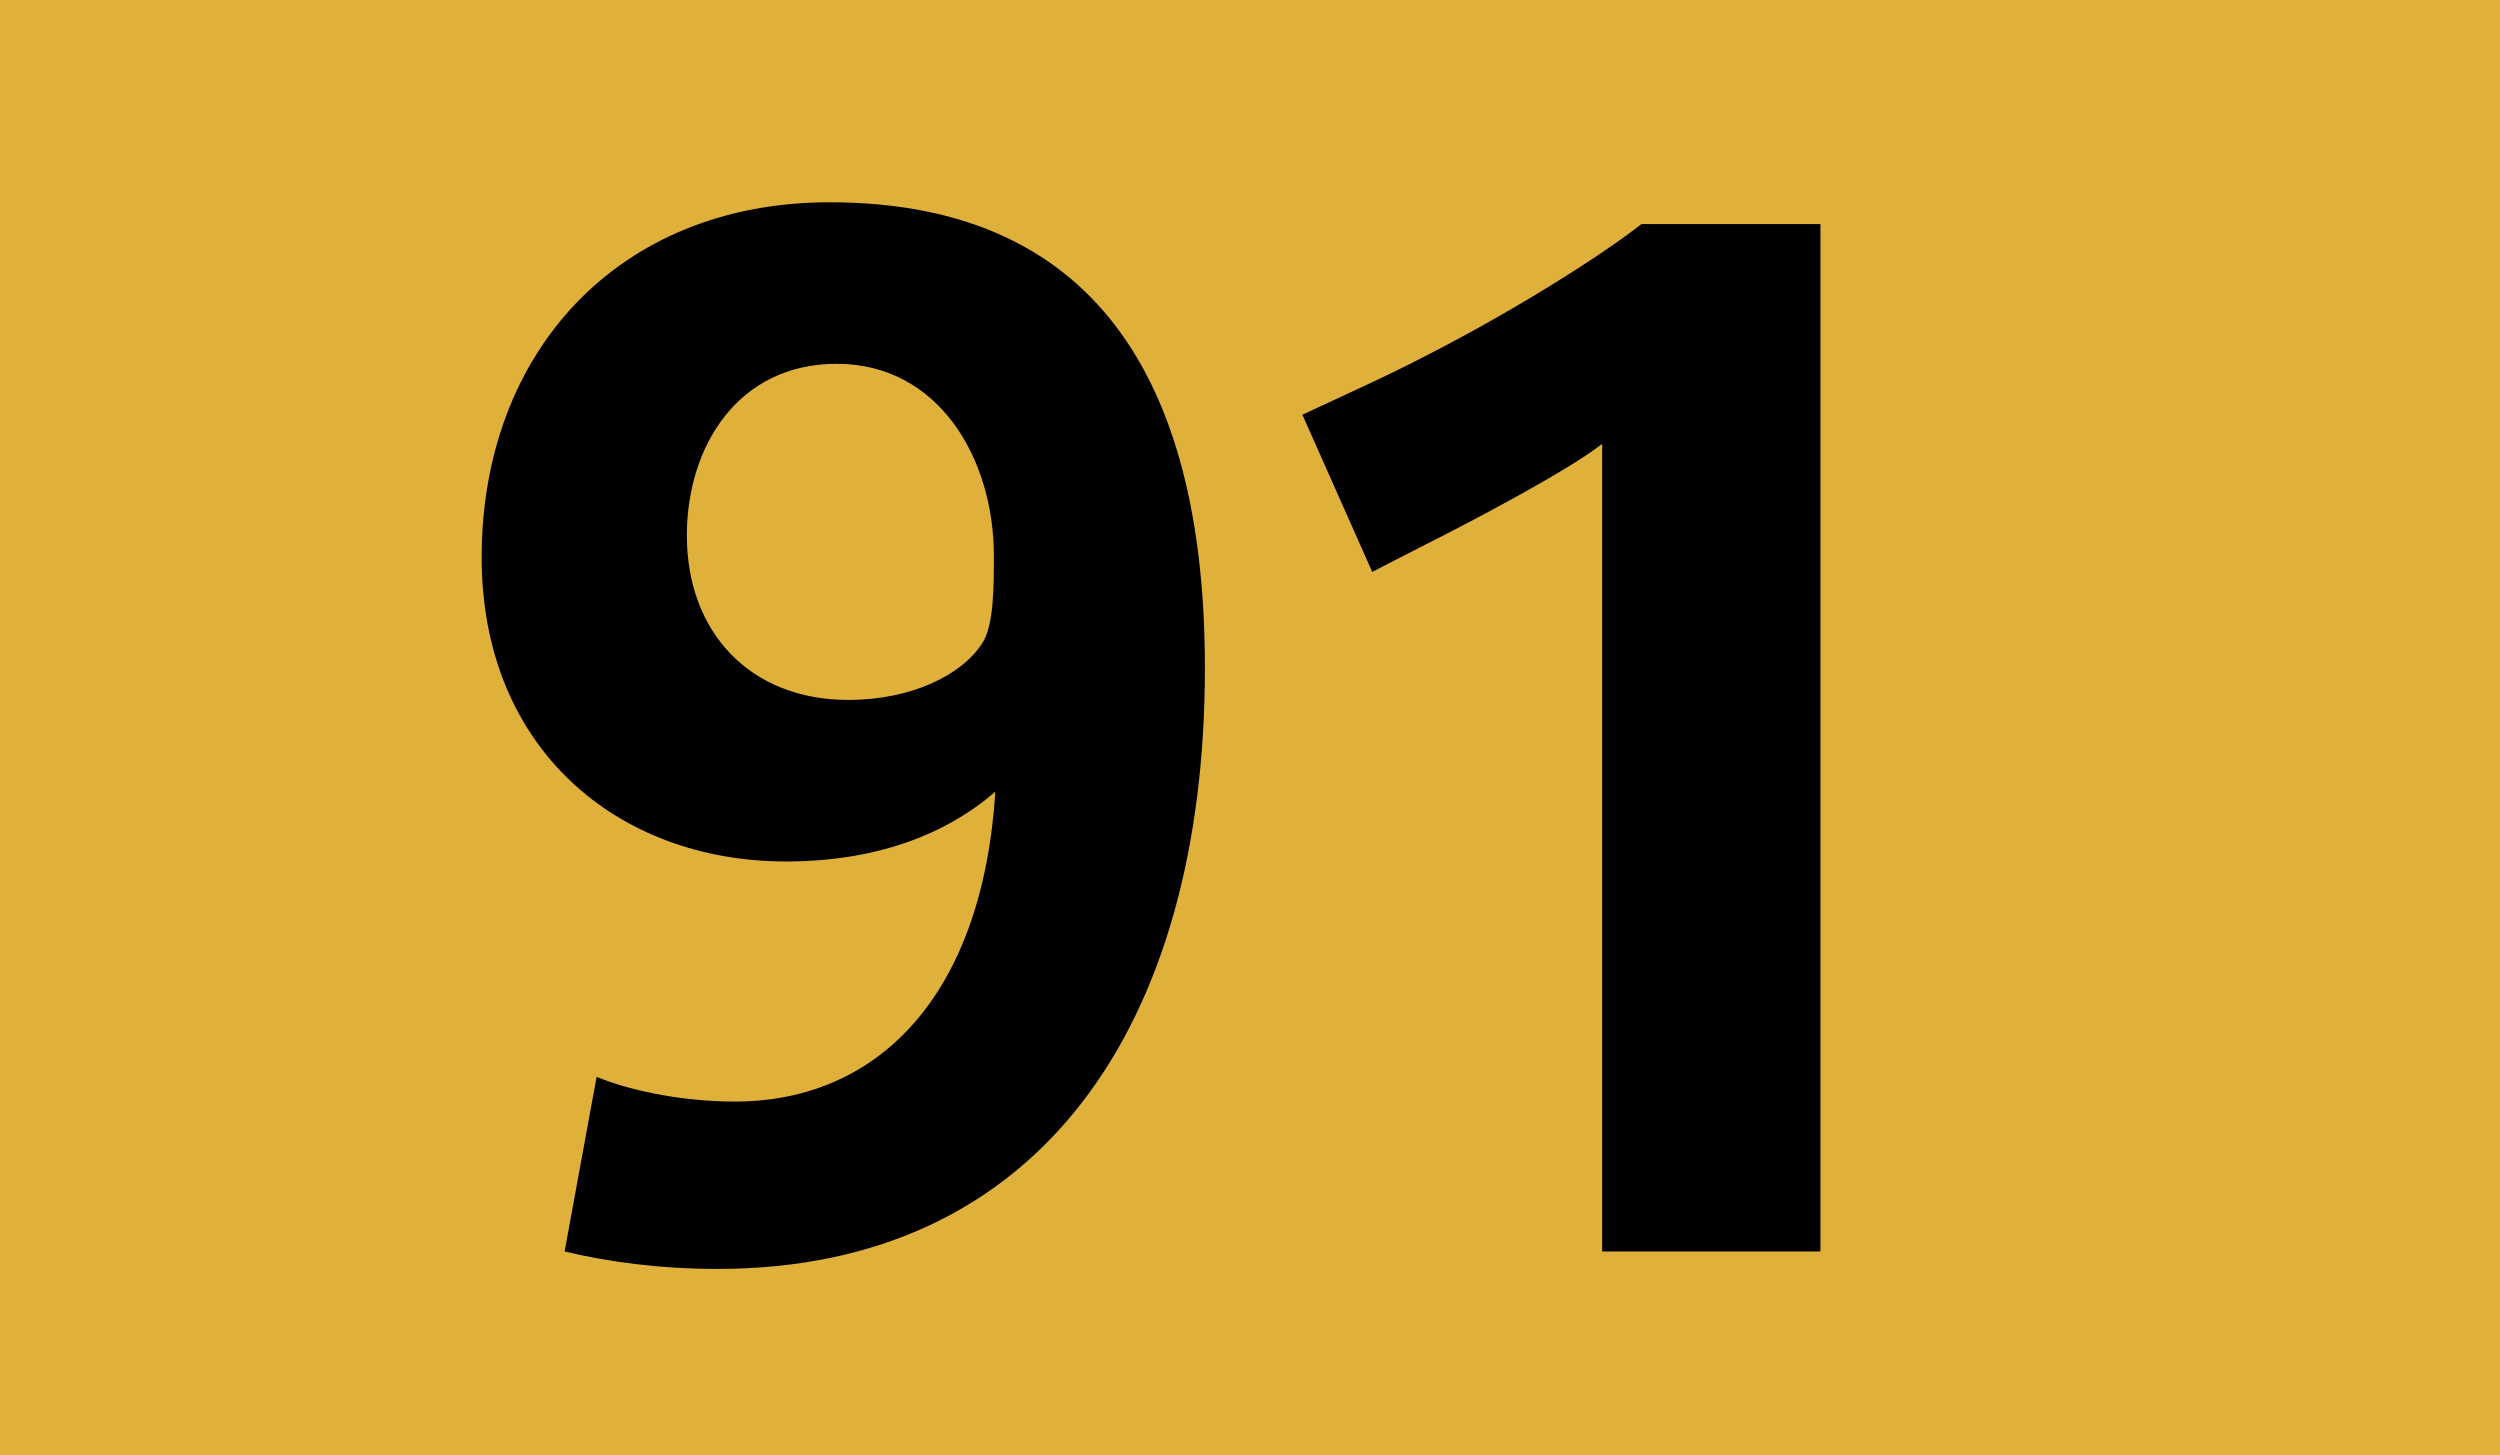 <?xml version="1.0" encoding="utf-8"?>
<svg xmlns="http://www.w3.org/2000/svg" height="1000" id="Calque_1" version="1.1" width="1718" xml:space="preserve">
<rect height="1000" style="fill:#DFB03A;" width="1718" />
<g>
	<path d="M493.002,872c-40,0-76-5-105-12l22-120c19,8,55,17,95,17c97,0,170-71,179-213c-24,21-69,48-144,48c-115,0-209-77-209-209   c0-141,94-244,239-244c190,0,258,133,258,320C828.002,704,715.002,872,493.002,872z M575.002,250c-68,0-103,57-103,118   c0,66,43,113,111,113c43,0,78-17,92-39c8-12,8-39,8-60C683.002,315,645.002,250,575.002,250z" />
	<path d="M1101,860V305c-24,19-95,56-121,69l-37,19l-48-108l43-20c82-38,158-86,190-111h123v706H1101z" />
</g>
</svg>